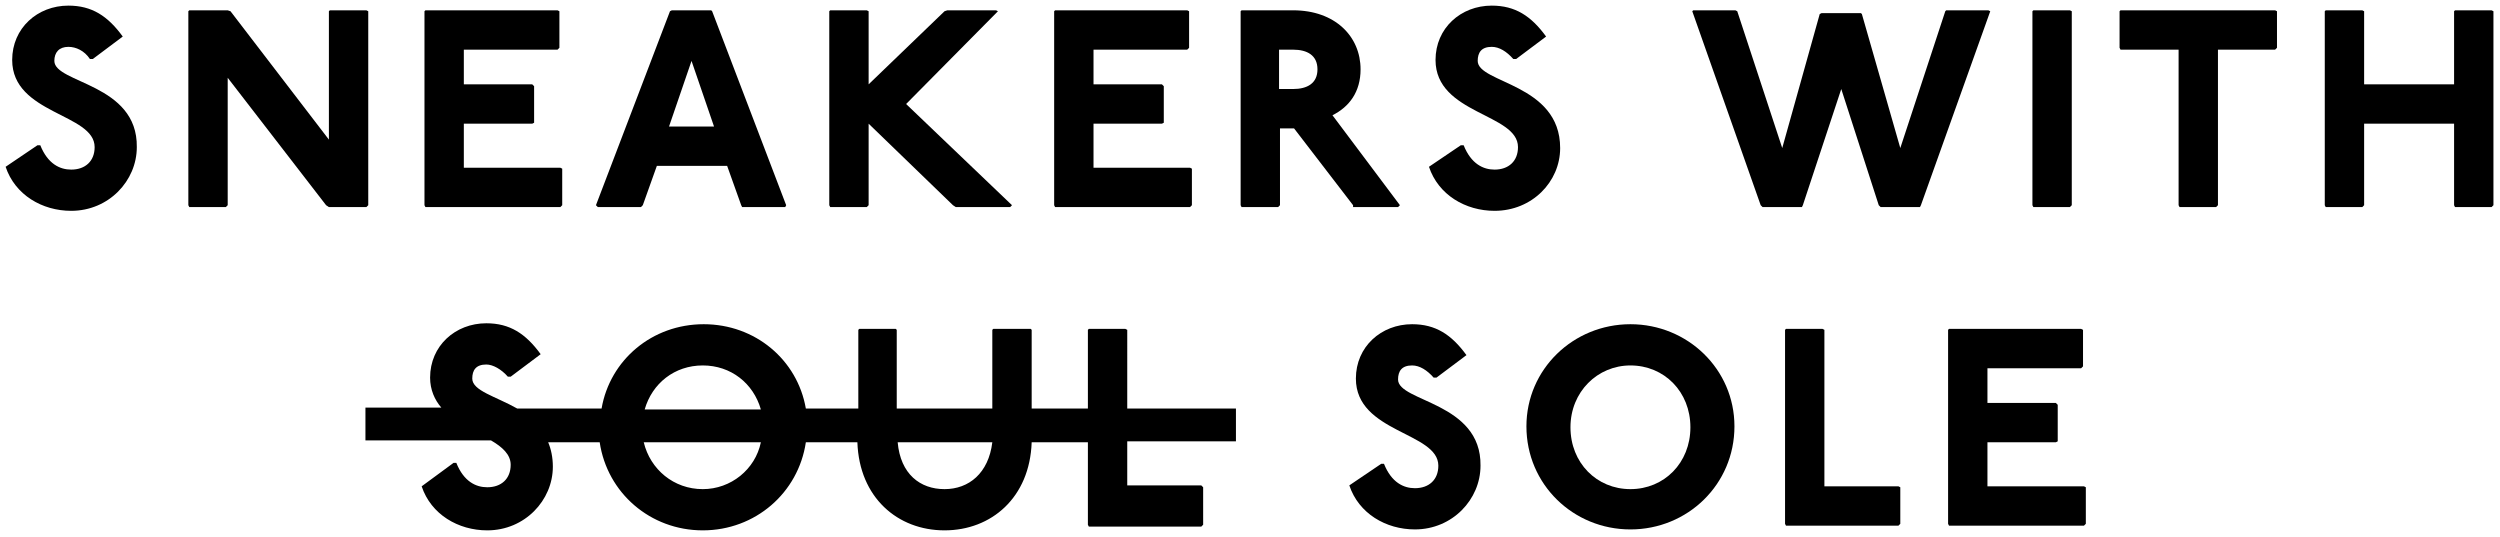 <?xml version="1.0" encoding="utf-8"?>
<!-- Generator: Adobe Illustrator 20.1.0, SVG Export Plug-In . SVG Version: 6.00 Build 0)  -->
<svg version="1.1" id="Layer_1" xmlns="http://www.w3.org/2000/svg" xmlns:xlink="http://www.w3.org/1999/xlink" x="0px" y="0px"
	 viewBox="0 0 266.8 57.3" style="enable-background:new 0 0 266.8 57.3;" xml:space="preserve">
<g>
	<path d="M5.8,6.5C5.8,5.6,6.3,5,7.3,5C8.1,5,9,5.4,9.6,6.3h0.3l3.2-2.4c-1.6-2.2-3.3-3.3-5.8-3.3c-3.3,0-6,2.4-6,5.8
		c0,5.8,8.8,5.7,8.8,9.3c0,1.5-1,2.4-2.5,2.4c-1.2,0-2.5-0.6-3.3-2.6H4l-3.4,2.3c1,3,3.9,4.7,7,4.7c4,0,7-3.2,7-6.8
		C14.7,8.9,5.8,8.9,5.8,6.5z"/>
	<polygon points="39.3,21.9 39.3,1.2 39.1,1.1 35.2,1.1 35.1,1.2 35.1,14.9 24.6,1.2 24.3,1.1 20.2,1.1 20.1,1.2 20.1,21.9 
		20.2,22.1 24.1,22.1 24.3,21.9 24.3,8.3 34.8,21.9 35.1,22.1 39.1,22.1 	"/>
	<polygon points="59.8,22.1 60,21.9 60,18 59.8,17.9 49.5,17.9 49.5,13.2 56.8,13.2 57,13.1 57,9.2 56.8,9 49.5,9 49.5,5.3 
		59.5,5.3 59.7,5.1 59.7,1.2 59.5,1.1 45.4,1.1 45.3,1.2 45.3,21.9 45.4,22.1 	"/>
	<path d="M68.4,22.1l0.2-0.2l1.5-4.2h7.5l1.5,4.2l0.1,0.2h4.6l0.1-0.2L76,1.2l-0.1-0.1h-4.2l-0.2,0.1l-7.9,20.7l0.2,0.2H68.4z
		 M73.8,6.5l2.4,7h-4.8L73.8,6.5z"/>
	<polygon points="92.5,22.1 92.7,21.9 92.7,13.2 101.7,21.9 102,22.1 107.8,22.1 108,21.9 96.7,11.1 106.5,1.2 106.3,1.1 101.1,1.1 
		100.8,1.2 92.7,9 92.7,1.2 92.5,1.1 88.6,1.1 88.5,1.2 88.5,21.9 88.6,22.1 	"/>
	<polygon points="127,22.1 127.2,21.9 127.2,18 127,17.9 116.7,17.9 116.7,13.2 124,13.2 124.2,13.1 124.2,9.2 124,9 116.7,9 
		116.7,5.3 126.7,5.3 126.9,5.1 126.9,1.2 126.7,1.1 112.6,1.1 112.5,1.2 112.5,21.9 112.6,22.1 	"/>
	<path d="M144.4,22.1h4.8l0.2-0.2l-7.2-9.6c1.8-0.9,3-2.5,3-4.9c0-3.5-2.7-6.3-7.2-6.3h-5.5l-0.1,0.1v20.7l0.1,0.2h3.9l0.2-0.2v-8.2
		h1.5l6.3,8.2L144.4,22.1z M138,9.5h-1.5V5.3h1.5c1.5,0,2.6,0.6,2.6,2.1S139.5,9.5,138,9.5z"/>
	<path d="M166.5,15.8c0-6.9-8.8-6.9-8.8-9.3c0-0.9,0.4-1.5,1.5-1.5c0.8,0,1.6,0.5,2.3,1.3h0.3l3.2-2.4c-1.6-2.2-3.3-3.3-5.8-3.3
		c-3.3,0-6,2.4-6,5.8c0,5.8,8.8,5.7,8.8,9.3c0,1.5-1,2.4-2.5,2.4c-1.2,0-2.5-0.6-3.3-2.6h-0.3l-3.4,2.3c1,3,3.9,4.7,7,4.7
		C163.5,22.5,166.5,19.4,166.5,15.8z"/>
	<polygon points="212.2,1.1 207.7,1.1 207.6,1.2 202.8,15.8 198.7,1.5 198.6,1.4 194.4,1.4 194.2,1.5 190.2,15.8 185.4,1.2 
		185.2,1.1 180.7,1.1 180.6,1.2 187.9,21.9 188.1,22.1 192.3,22.1 192.4,21.9 196.5,9.5 200.5,21.9 200.7,22.1 204.9,22.1 205,21.9 
		212.4,1.2 	"/>
	<polygon points="220.9,22.1 221.1,21.9 221.1,1.2 220.9,1.1 217,1.1 216.9,1.2 216.9,21.9 217,22.1 	"/>
	<polygon points="226.3,1.1 226.2,1.2 226.2,5.1 226.3,5.3 232.5,5.3 232.5,21.9 232.6,22.1 236.5,22.1 236.7,21.9 236.7,5.3 
		242.8,5.3 243,5.1 243,1.2 242.8,1.1 	"/>
	<polygon points="265.9,1.1 262,1.1 261.9,1.2 261.9,9 252.3,9 252.3,1.2 252.1,1.1 248.2,1.1 248.1,1.2 248.1,21.9 248.2,22.1 
		252.1,22.1 252.3,21.9 252.3,13.2 261.9,13.2 261.9,21.9 262,22.1 265.9,22.1 266.1,21.9 266.1,1.2 	"/>
	<path d="M120.3,35.2l-0.2-0.1h-3.9l-0.1,0.1v8.4h-6v-8.4l-0.1-0.1H106l-0.1,0.1v8.4H95.7v-8.4l-0.1-0.1h-3.9l-0.1,0.1v8.4h-5.6
		c-0.9-5.2-5.4-9-10.9-9c-5.5,0-10,3.8-10.9,9h-9c-2.3-1.3-4.8-1.9-4.8-3.2c0-0.9,0.4-1.5,1.5-1.5c0.7,0,1.6,0.5,2.3,1.3h0.3
		l3.2-2.4c-1.6-2.2-3.3-3.3-5.8-3.3c-3.3,0-6,2.4-6,5.8c0,1.3,0.5,2.4,1.2,3.2H39v3.5h13.4c1.2,0.7,2.1,1.5,2.1,2.6
		c0,1.5-1,2.4-2.5,2.4c-1.2,0-2.5-0.6-3.3-2.6h-0.3L45,51.9c1,3,3.9,4.7,7,4.7c4,0,7-3.2,7-6.8c0-1-0.2-1.9-0.5-2.6H64
		c0.8,5.4,5.4,9.4,11,9.4c5.6,0,10.2-4,11-9.4h5.5c0.2,5.9,4.3,9.4,9.3,9.4c5,0,9.1-3.5,9.3-9.4h6v8.8l0.1,0.2h12l0.2-0.2V52
		l-0.2-0.2h-7.9v-4.7h11.6v-3.5h-11.6V35.2z M75,39c3,0,5.4,1.9,6.2,4.7H68.8C69.6,40.9,72,39,75,39z M75,52.2c-3.1,0-5.6-2.1-6.3-5
		h12.5C80.6,50.1,78,52.2,75,52.2z M100.8,52.2c-2.6,0-4.7-1.6-5-5h10.1C105.5,50.5,103.4,52.2,100.8,52.2z"/>
	<path d="M149.2,40.5c0-0.9,0.4-1.5,1.5-1.5c0.8,0,1.6,0.5,2.3,1.3h0.3l3.2-2.4c-1.6-2.2-3.3-3.3-5.8-3.3c-3.3,0-6,2.4-6,5.8
		c0,5.8,8.8,5.7,8.8,9.3c0,1.5-1,2.4-2.5,2.4c-1.2,0-2.5-0.6-3.3-2.6h-0.3l-3.4,2.3c1,3,3.9,4.7,7,4.7c4,0,7-3.2,7-6.8
		C158.1,42.9,149.2,42.9,149.2,40.5z"/>
	<path d="M174,34.6c-6.1,0-11.1,4.8-11.1,10.9c0,6.2,5,11,11.1,11c6.1,0,11.1-4.8,11.1-11C185.1,39.4,180.1,34.6,174,34.6z
		 M174,52.2c-3.6,0-6.4-2.8-6.4-6.6s2.9-6.6,6.4-6.6c3.6,0,6.4,2.8,6.4,6.6S177.6,52.2,174,52.2z"/>
	<polygon points="194.7,51.9 194.7,35.2 194.5,35.1 190.6,35.1 190.5,35.2 190.5,55.9 190.6,56.1 202.6,56.1 202.8,55.9 202.8,52 
		202.6,51.9 	"/>
	<polygon points="212.1,51.9 212.1,47.2 219.4,47.2 219.6,47.1 219.6,43.2 219.4,43 212.1,43 212.1,39.3 222.1,39.3 222.3,39.1 
		222.3,35.2 222.1,35.1 208,35.1 207.9,35.2 207.9,55.9 208,56.1 222.4,56.1 222.6,55.9 222.6,52 222.4,51.9 	"/>
</g>
</svg>
